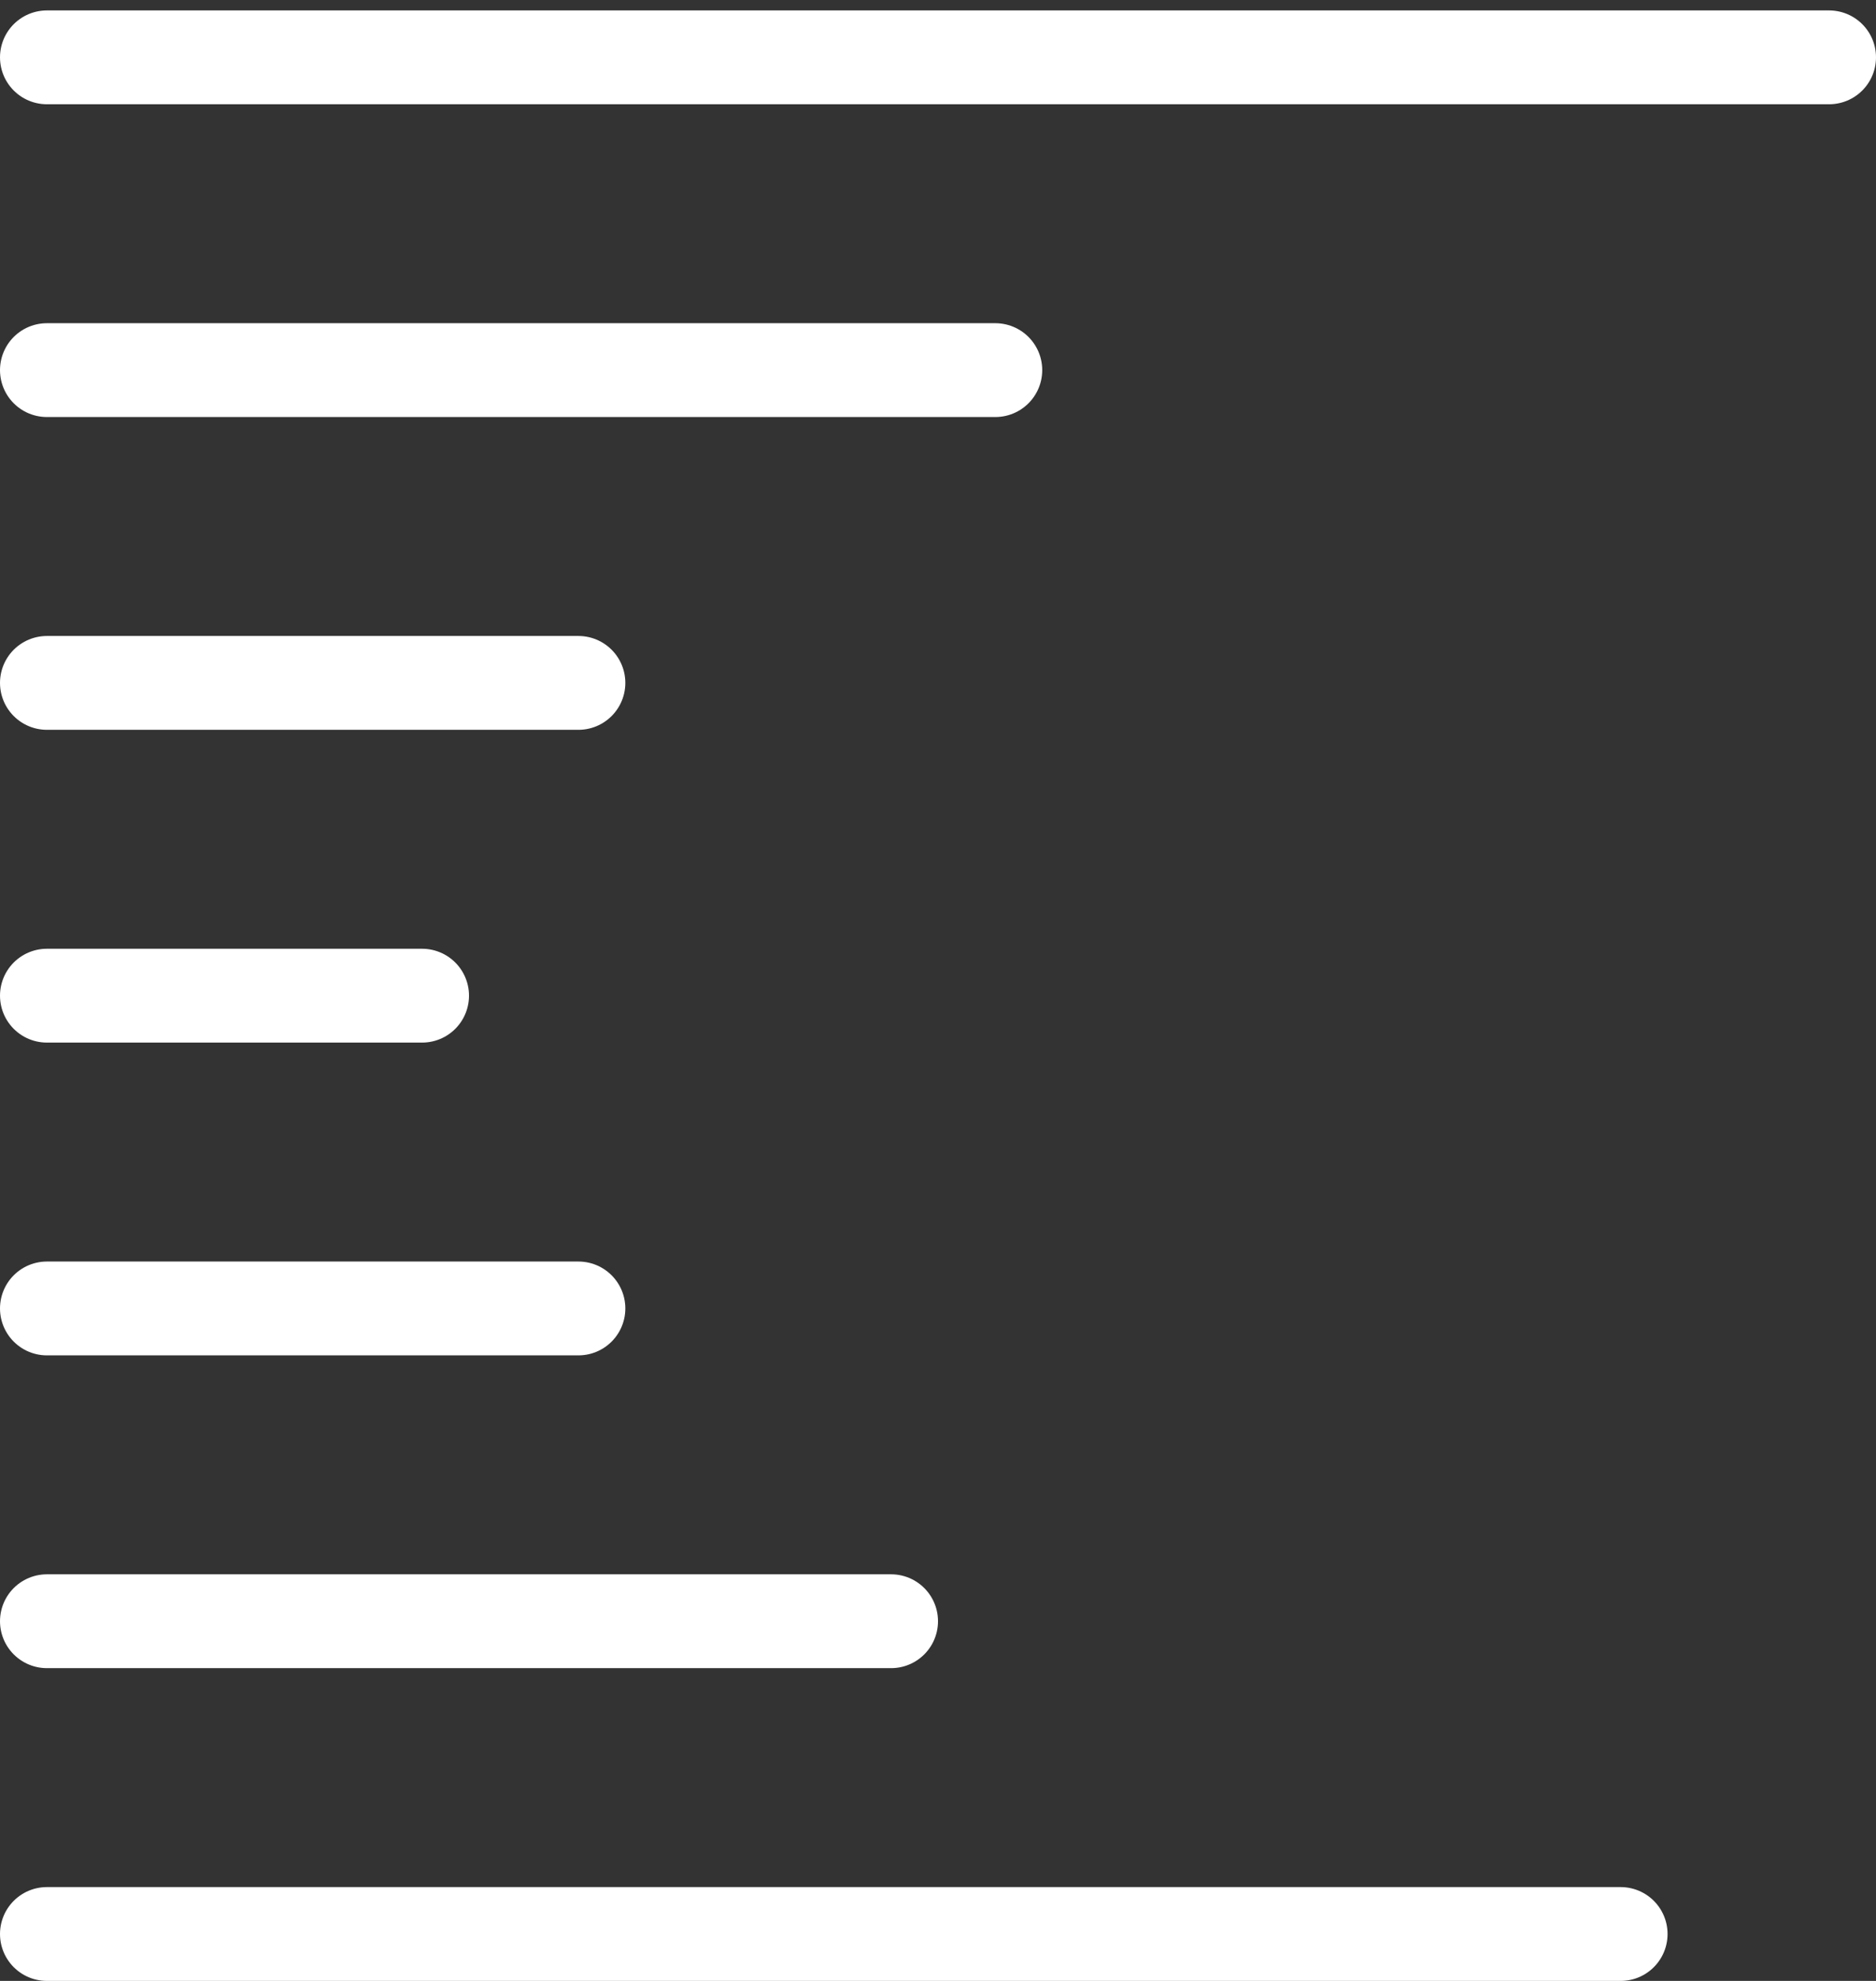 <svg width="36" height="38" viewBox="0 0 36 38" fill="none" xmlns="http://www.w3.org/2000/svg">
<rect x="0" y="0" width="36" height="38" fill="#333333" stroke="none"/>
<line x1="0.9" y1="1.1" x2="35.1" y2="1.1" stroke="white" stroke-width="1.8" stroke-linecap="round" stroke-linejoin="round"/>
<line x1="0.9" y1="7.1" x2="19.1" y2="7.1" stroke="white" stroke-width="1.8" stroke-linecap="round" stroke-linejoin="round"/>
<line x1="0.9" y1="13.1" x2="11.1" y2="13.1" stroke="white" stroke-width="1.8" stroke-linecap="round" stroke-linejoin="round"/>
<line x1="0.9" y1="19.1" x2="8.1" y2="19.1" stroke="white" stroke-width="1.8" stroke-linecap="round" stroke-linejoin="round"/>
<line x1="0.9" y1="25.1" x2="11.1" y2="25.1" stroke="white" stroke-width="1.8" stroke-linecap="round" stroke-linejoin="round"/>
<line x1="0.9" y1="31.1" x2="17.1" y2="31.1" stroke="white" stroke-width="1.8" stroke-linecap="round" stroke-linejoin="round"/>
<line x1="0.9" y1="37.1" x2="31.1" y2="37.1" stroke="white" stroke-width="1.8" stroke-linecap="round" stroke-linejoin="round"/>
</svg>

